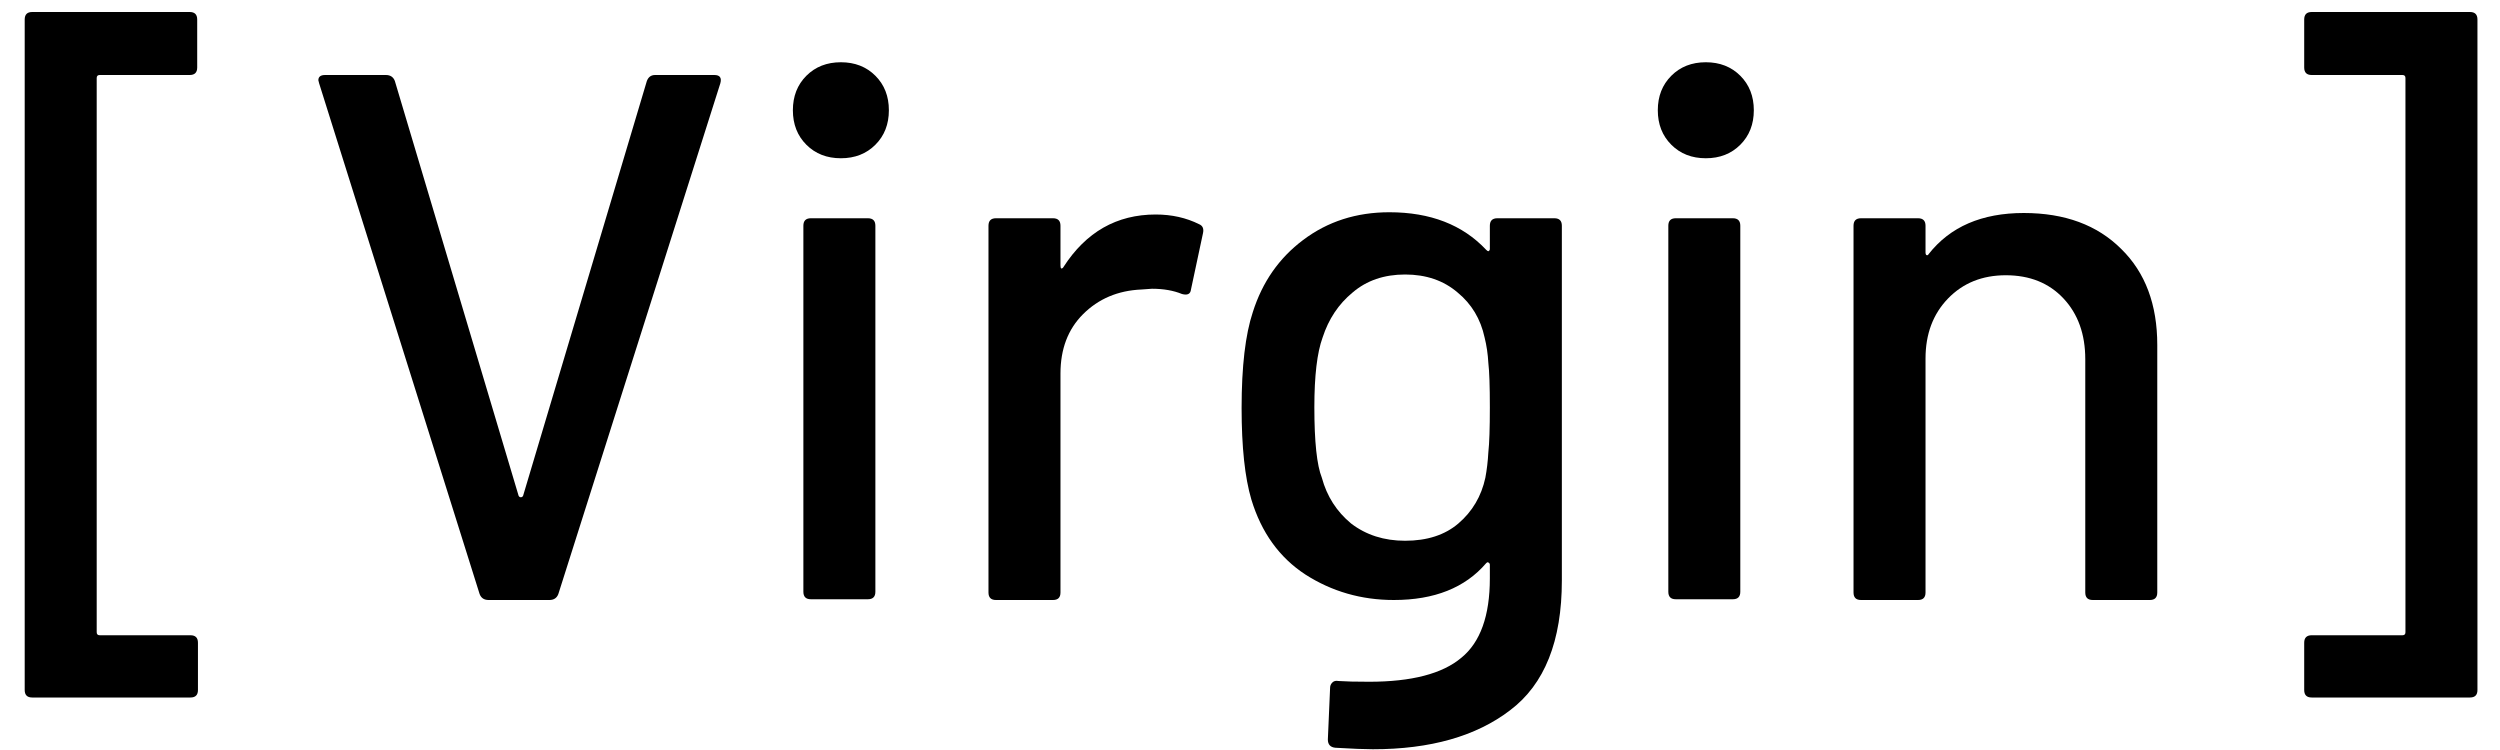 <svg width="100" height="30" viewBox="0 0 100 30" fill="none" xmlns="http://www.w3.org/2000/svg">
<path d="M99.098 27.6C99.098 27.8 98.998 27.9 98.798 27.9H92.468C92.268 27.9 92.168 27.8 92.168 27.6V25.71C92.168 25.51 92.268 25.41 92.468 25.41H96.098C96.178 25.41 96.218 25.37 96.218 25.29V3.12C96.218 3.04 96.178 3 96.098 3H92.468C92.268 3 92.168 2.9 92.168 2.7V0.78C92.168 0.58 92.268 0.48 92.468 0.48H98.798C98.998 0.48 99.098 0.58 99.098 0.78V27.6Z" fill="black"/>
<path d="M80.951 8.52C82.591 8.52 83.891 9 84.851 9.96C85.811 10.9 86.291 12.18 86.291 13.8V23.7C86.291 23.9 86.191 24 85.991 24H83.711C83.511 24 83.411 23.9 83.411 23.7V14.37C83.411 13.37 83.121 12.56 82.541 11.94C81.961 11.32 81.191 11.01 80.231 11.01C79.291 11.01 78.521 11.32 77.921 11.94C77.321 12.56 77.021 13.36 77.021 14.34V23.7C77.021 23.9 76.921 24 76.721 24H74.441C74.241 24 74.141 23.9 74.141 23.7V9.03C74.141 8.83 74.241 8.73 74.441 8.73H76.721C76.921 8.73 77.021 8.83 77.021 9.03V10.11C77.021 10.15 77.031 10.18 77.051 10.2C77.091 10.22 77.121 10.21 77.141 10.17C78.001 9.07 79.271 8.52 80.951 8.52Z" fill="black"/>
<path d="M68.233 6.33C67.672 6.33 67.213 6.15 66.853 5.79C66.493 5.43 66.312 4.97 66.312 4.41C66.312 3.85 66.493 3.39 66.853 3.03C67.213 2.67 67.672 2.49 68.233 2.49C68.793 2.49 69.252 2.67 69.612 3.03C69.972 3.39 70.153 3.85 70.153 4.41C70.153 4.97 69.972 5.43 69.612 5.79C69.252 6.15 68.793 6.33 68.233 6.33ZM67.032 23.97C66.832 23.97 66.733 23.87 66.733 23.67V9.03C66.733 8.83 66.832 8.73 67.032 8.73H69.312C69.513 8.73 69.612 8.83 69.612 9.03V23.67C69.612 23.87 69.513 23.97 69.312 23.97H67.032Z" fill="black"/>
<path d="M59.594 9.03C59.594 8.83 59.694 8.73 59.894 8.73H62.174C62.374 8.73 62.474 8.83 62.474 9.03V23.22C62.474 25.64 61.784 27.37 60.404 28.41C59.044 29.45 57.214 29.97 54.914 29.97C54.594 29.97 54.094 29.95 53.414 29.91C53.214 29.89 53.114 29.78 53.114 29.58L53.204 27.51C53.204 27.43 53.234 27.36 53.294 27.3C53.354 27.24 53.434 27.22 53.534 27.24C53.814 27.26 54.224 27.27 54.764 27.27C56.464 27.27 57.694 26.95 58.454 26.31C59.214 25.69 59.594 24.63 59.594 23.13V22.59C59.594 22.55 59.574 22.52 59.534 22.5C59.514 22.48 59.484 22.49 59.444 22.53C58.604 23.51 57.374 24 55.754 24C54.454 24 53.274 23.66 52.214 22.98C51.174 22.3 50.454 21.3 50.054 19.98C49.794 19.1 49.664 17.88 49.664 16.32C49.664 14.66 49.814 13.38 50.114 12.48C50.494 11.28 51.164 10.32 52.124 9.6C53.104 8.86 54.254 8.49 55.574 8.49C57.214 8.49 58.504 8.99 59.444 9.99C59.484 10.03 59.514 10.05 59.534 10.05C59.574 10.03 59.594 10 59.594 9.96V9.03ZM59.414 19.11C59.474 18.79 59.514 18.45 59.534 18.09C59.574 17.73 59.594 17.13 59.594 16.29C59.594 15.45 59.574 14.86 59.534 14.52C59.514 14.16 59.464 13.82 59.384 13.5C59.224 12.76 58.864 12.16 58.304 11.7C57.744 11.22 57.044 10.98 56.204 10.98C55.364 10.98 54.664 11.22 54.104 11.7C53.544 12.16 53.144 12.76 52.904 13.5C52.684 14.1 52.574 15.03 52.574 16.29C52.574 17.67 52.674 18.61 52.874 19.11C53.074 19.85 53.464 20.46 54.044 20.94C54.644 21.4 55.364 21.63 56.204 21.63C57.084 21.63 57.794 21.4 58.334 20.94C58.894 20.46 59.254 19.85 59.414 19.11Z" fill="black"/>
<path d="M46.229 8.58C46.869 8.58 47.449 8.71 47.969 8.97C48.109 9.03 48.159 9.15 48.119 9.33L47.639 11.58C47.619 11.76 47.499 11.82 47.279 11.76C46.939 11.62 46.539 11.55 46.079 11.55L45.659 11.58C44.719 11.62 43.939 11.95 43.319 12.57C42.719 13.17 42.419 13.96 42.419 14.94V23.7C42.419 23.9 42.319 24 42.119 24H39.839C39.639 24 39.539 23.9 39.539 23.7V9.03C39.539 8.83 39.639 8.73 39.839 8.73H42.119C42.319 8.73 42.419 8.83 42.419 9.03V10.62C42.419 10.68 42.429 10.72 42.449 10.74C42.489 10.74 42.519 10.72 42.539 10.68C43.439 9.28 44.669 8.58 46.229 8.58Z" fill="black"/>
<path d="M33.635 6.33C33.075 6.33 32.615 6.15 32.255 5.79C31.895 5.43 31.715 4.97 31.715 4.41C31.715 3.85 31.895 3.39 32.255 3.03C32.615 2.67 33.075 2.49 33.635 2.49C34.195 2.49 34.655 2.67 35.015 3.03C35.375 3.39 35.555 3.85 35.555 4.41C35.555 4.97 35.375 5.43 35.015 5.79C34.655 6.15 34.195 6.33 33.635 6.33ZM32.435 23.97C32.235 23.97 32.135 23.87 32.135 23.67V9.03C32.135 8.83 32.235 8.73 32.435 8.73H34.715C34.915 8.73 35.015 8.83 35.015 9.03V23.67C35.015 23.87 34.915 23.97 34.715 23.97H32.435Z" fill="black"/>
<path d="M19.544 24C19.364 24 19.244 23.92 19.184 23.76L12.764 3.33L12.734 3.21C12.734 3.07 12.824 3 13.004 3H15.434C15.614 3 15.734 3.08 15.794 3.24L20.744 19.83C20.764 19.87 20.794 19.89 20.834 19.89C20.874 19.89 20.904 19.87 20.924 19.83L25.874 3.24C25.934 3.08 26.044 3 26.204 3H28.574C28.794 3 28.874 3.11 28.814 3.33L22.334 23.76C22.274 23.92 22.154 24 21.974 24H19.544Z" fill="black"/>
<path d="M1.288 27.9C1.088 27.9 0.988 27.8 0.988 27.6V0.78C0.988 0.58 1.088 0.48 1.288 0.48H7.588C7.788 0.48 7.888 0.58 7.888 0.78V2.7C7.888 2.9 7.788 3 7.588 3H3.988C3.908 3 3.868 3.04 3.868 3.12V25.29C3.868 25.37 3.908 25.41 3.988 25.41H7.618C7.818 25.41 7.918 25.51 7.918 25.71V27.6C7.918 27.8 7.818 27.9 7.618 27.9H1.288Z" fill="black"/>
</svg>

